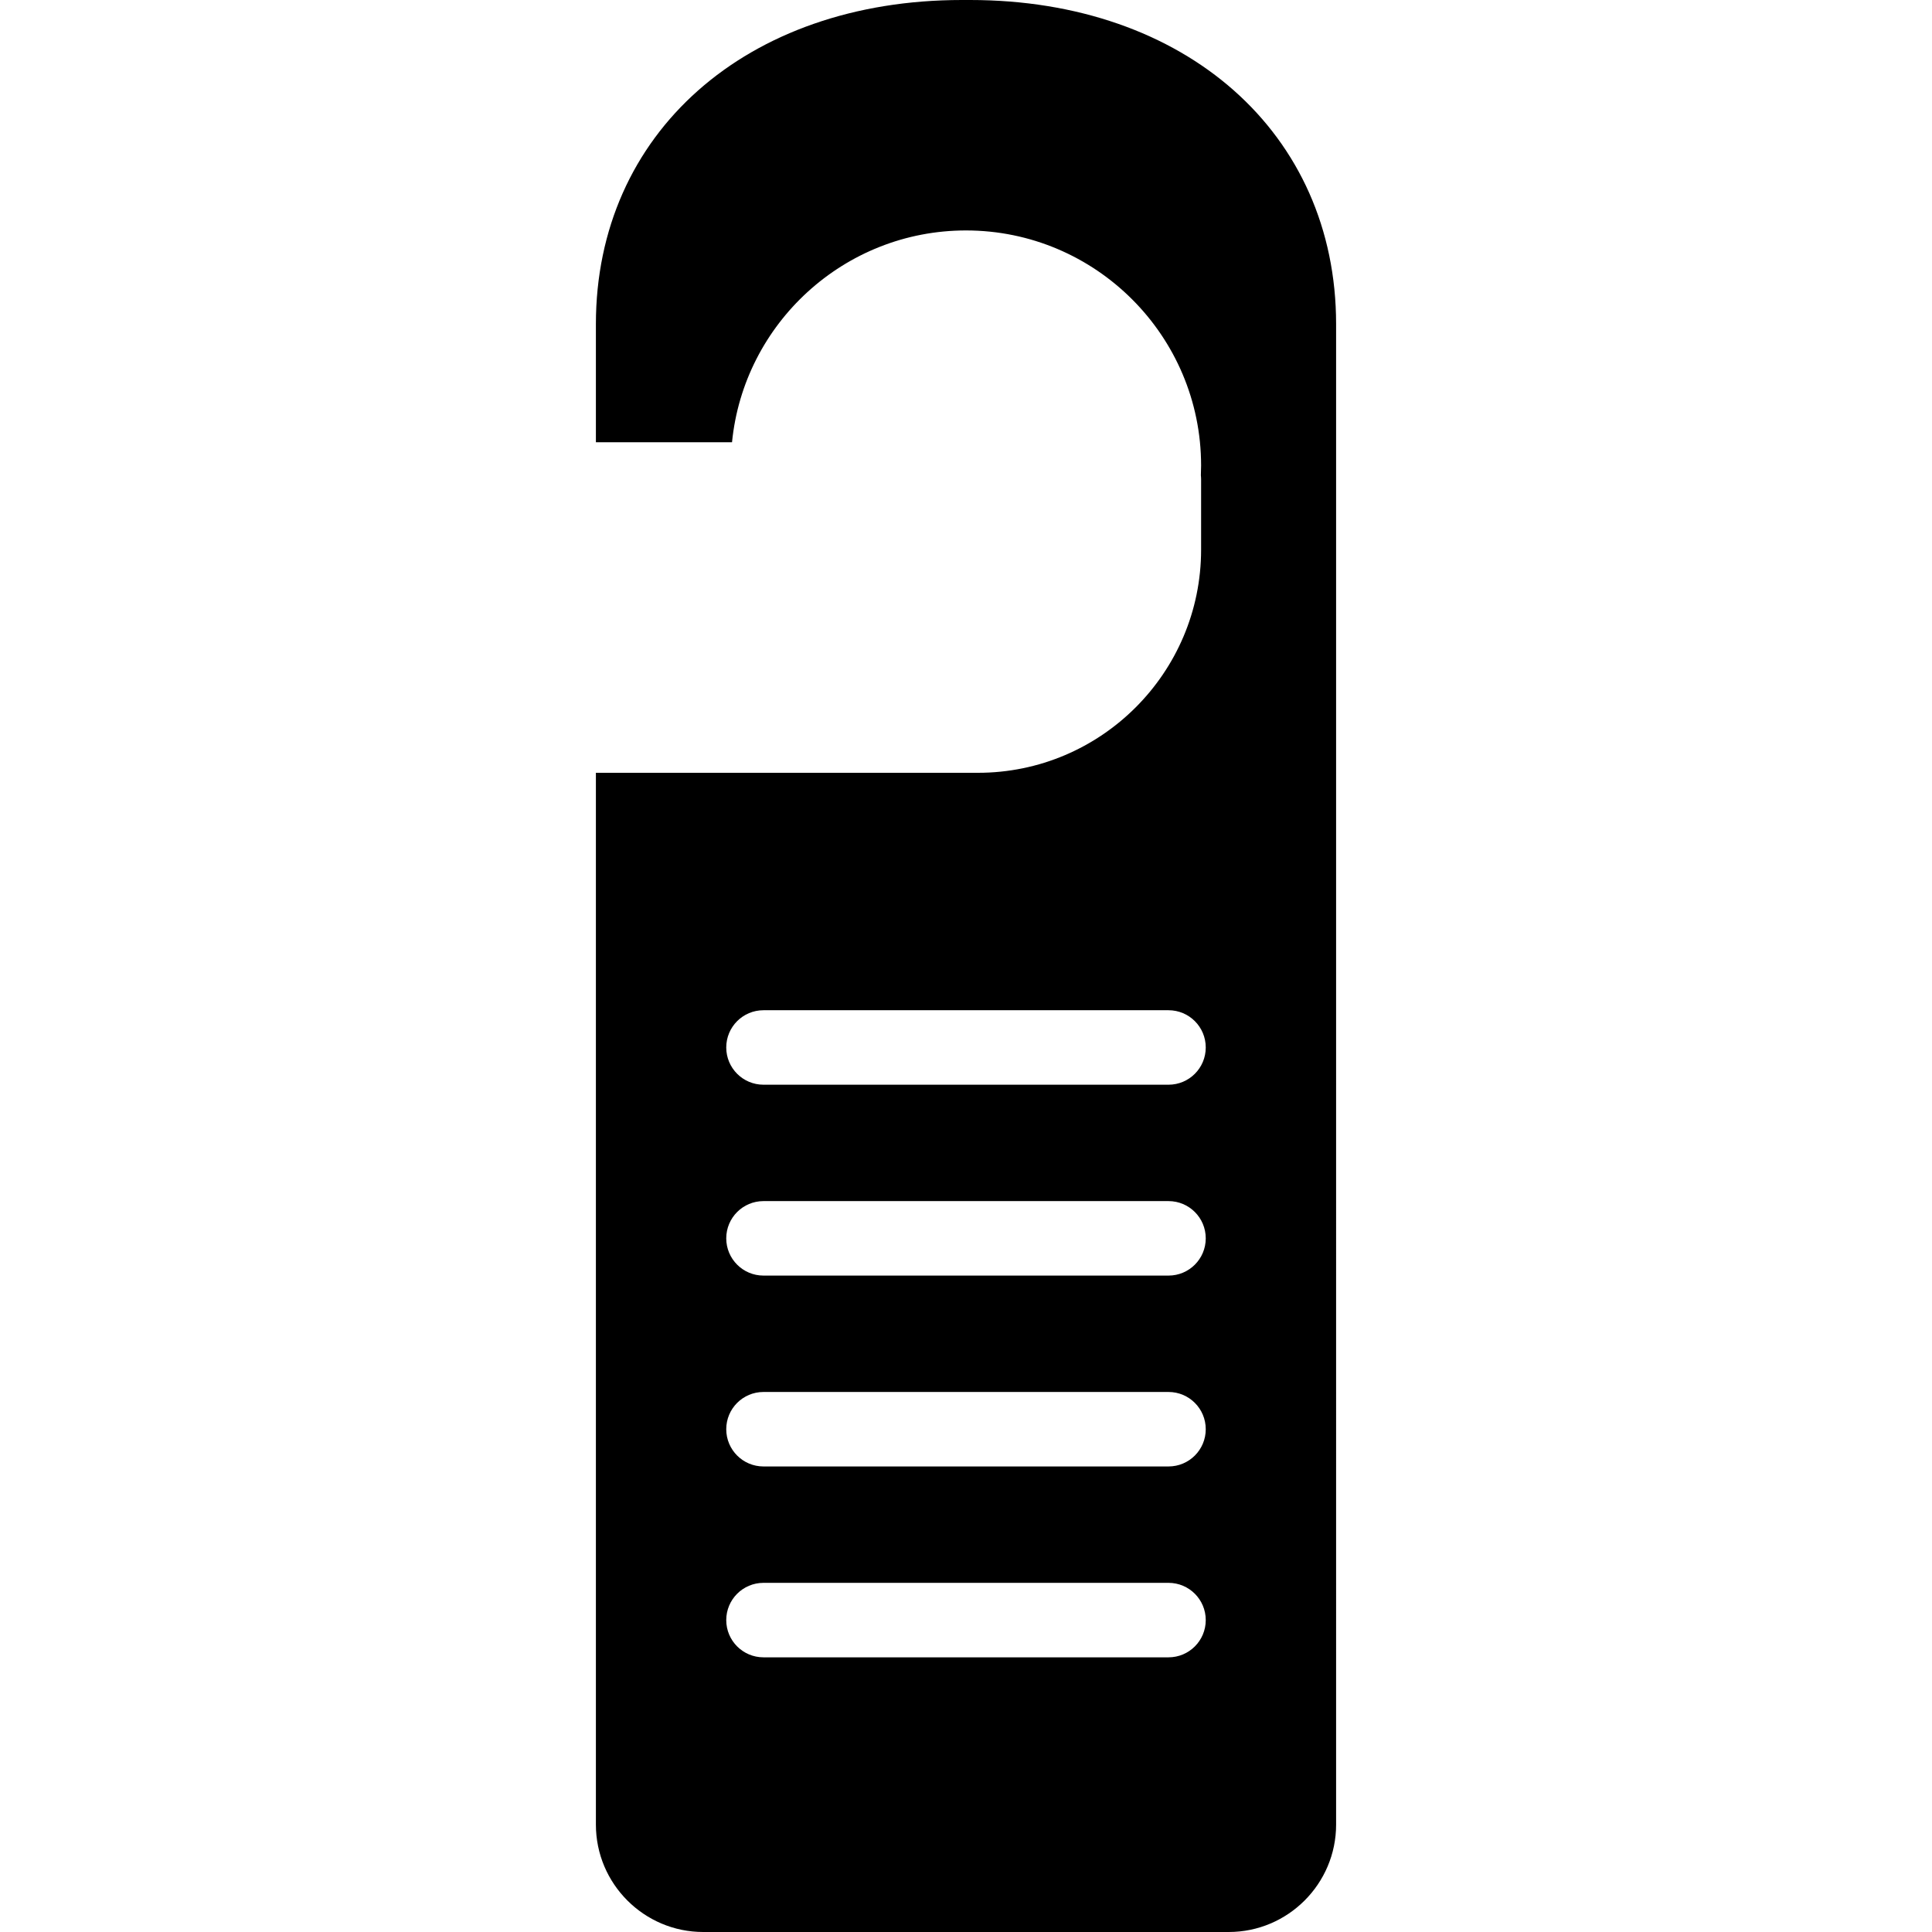 <?xml version="1.0" encoding="iso-8859-1"?>
<!-- Uploaded to: SVG Repo, www.svgrepo.com, Generator: SVG Repo Mixer Tools -->
<svg fill="#000000" height="800px" width="800px" version="1.1" id="Layer_1" xmlns="http://www.w3.org/2000/svg" xmlns:xlink="http://www.w3.org/1999/xlink" 
	 viewBox="0 0 415 415" xml:space="preserve">
<g>
	<g>
		<path d="M208.37,0h-1.75C160.33,0,128,28.63,128,69.62V95h29.24c2.52-25.51,24.1-45.5,50.26-45.5c27.84,0,50.5,22.65,50.5,50.5
			c0,0.67-0.021,1.36-0.05,2.09c0.03,0.3,0.05,0.6,0.05,0.91v15.08c0,26.42-21.5,47.92-47.92,47.92H128v225.93
			c0,12.72,10.35,23.07,23.06,23.07h112.87c12.72,0,23.07-10.35,23.07-23.07V69.62C287,28.63,254.67,0,208.37,0z M251,356h-87
			c-4.42,0-8-3.58-8-8c0-4.42,3.58-8,8-8h87c4.42,0,8,3.58,8,8C259,352.42,255.42,356,251,356z M251,315h-87c-4.42,0-8-3.58-8-8
			c0-4.42,3.58-8,8-8h87c4.42,0,8,3.58,8,8C259,311.42,255.42,315,251,315z M251,274h-87c-4.42,0-8-3.58-8-8c0-4.42,3.58-8,8-8h87
			c4.42,0,8,3.58,8,8C259,270.42,255.42,274,251,274z M251,233h-87c-4.42,0-8-3.58-8-8s3.58-8,8-8h87c4.42,0,8,3.58,8,8
			S255.42,233,251,233z"/>
	</g>
</g>
</svg>